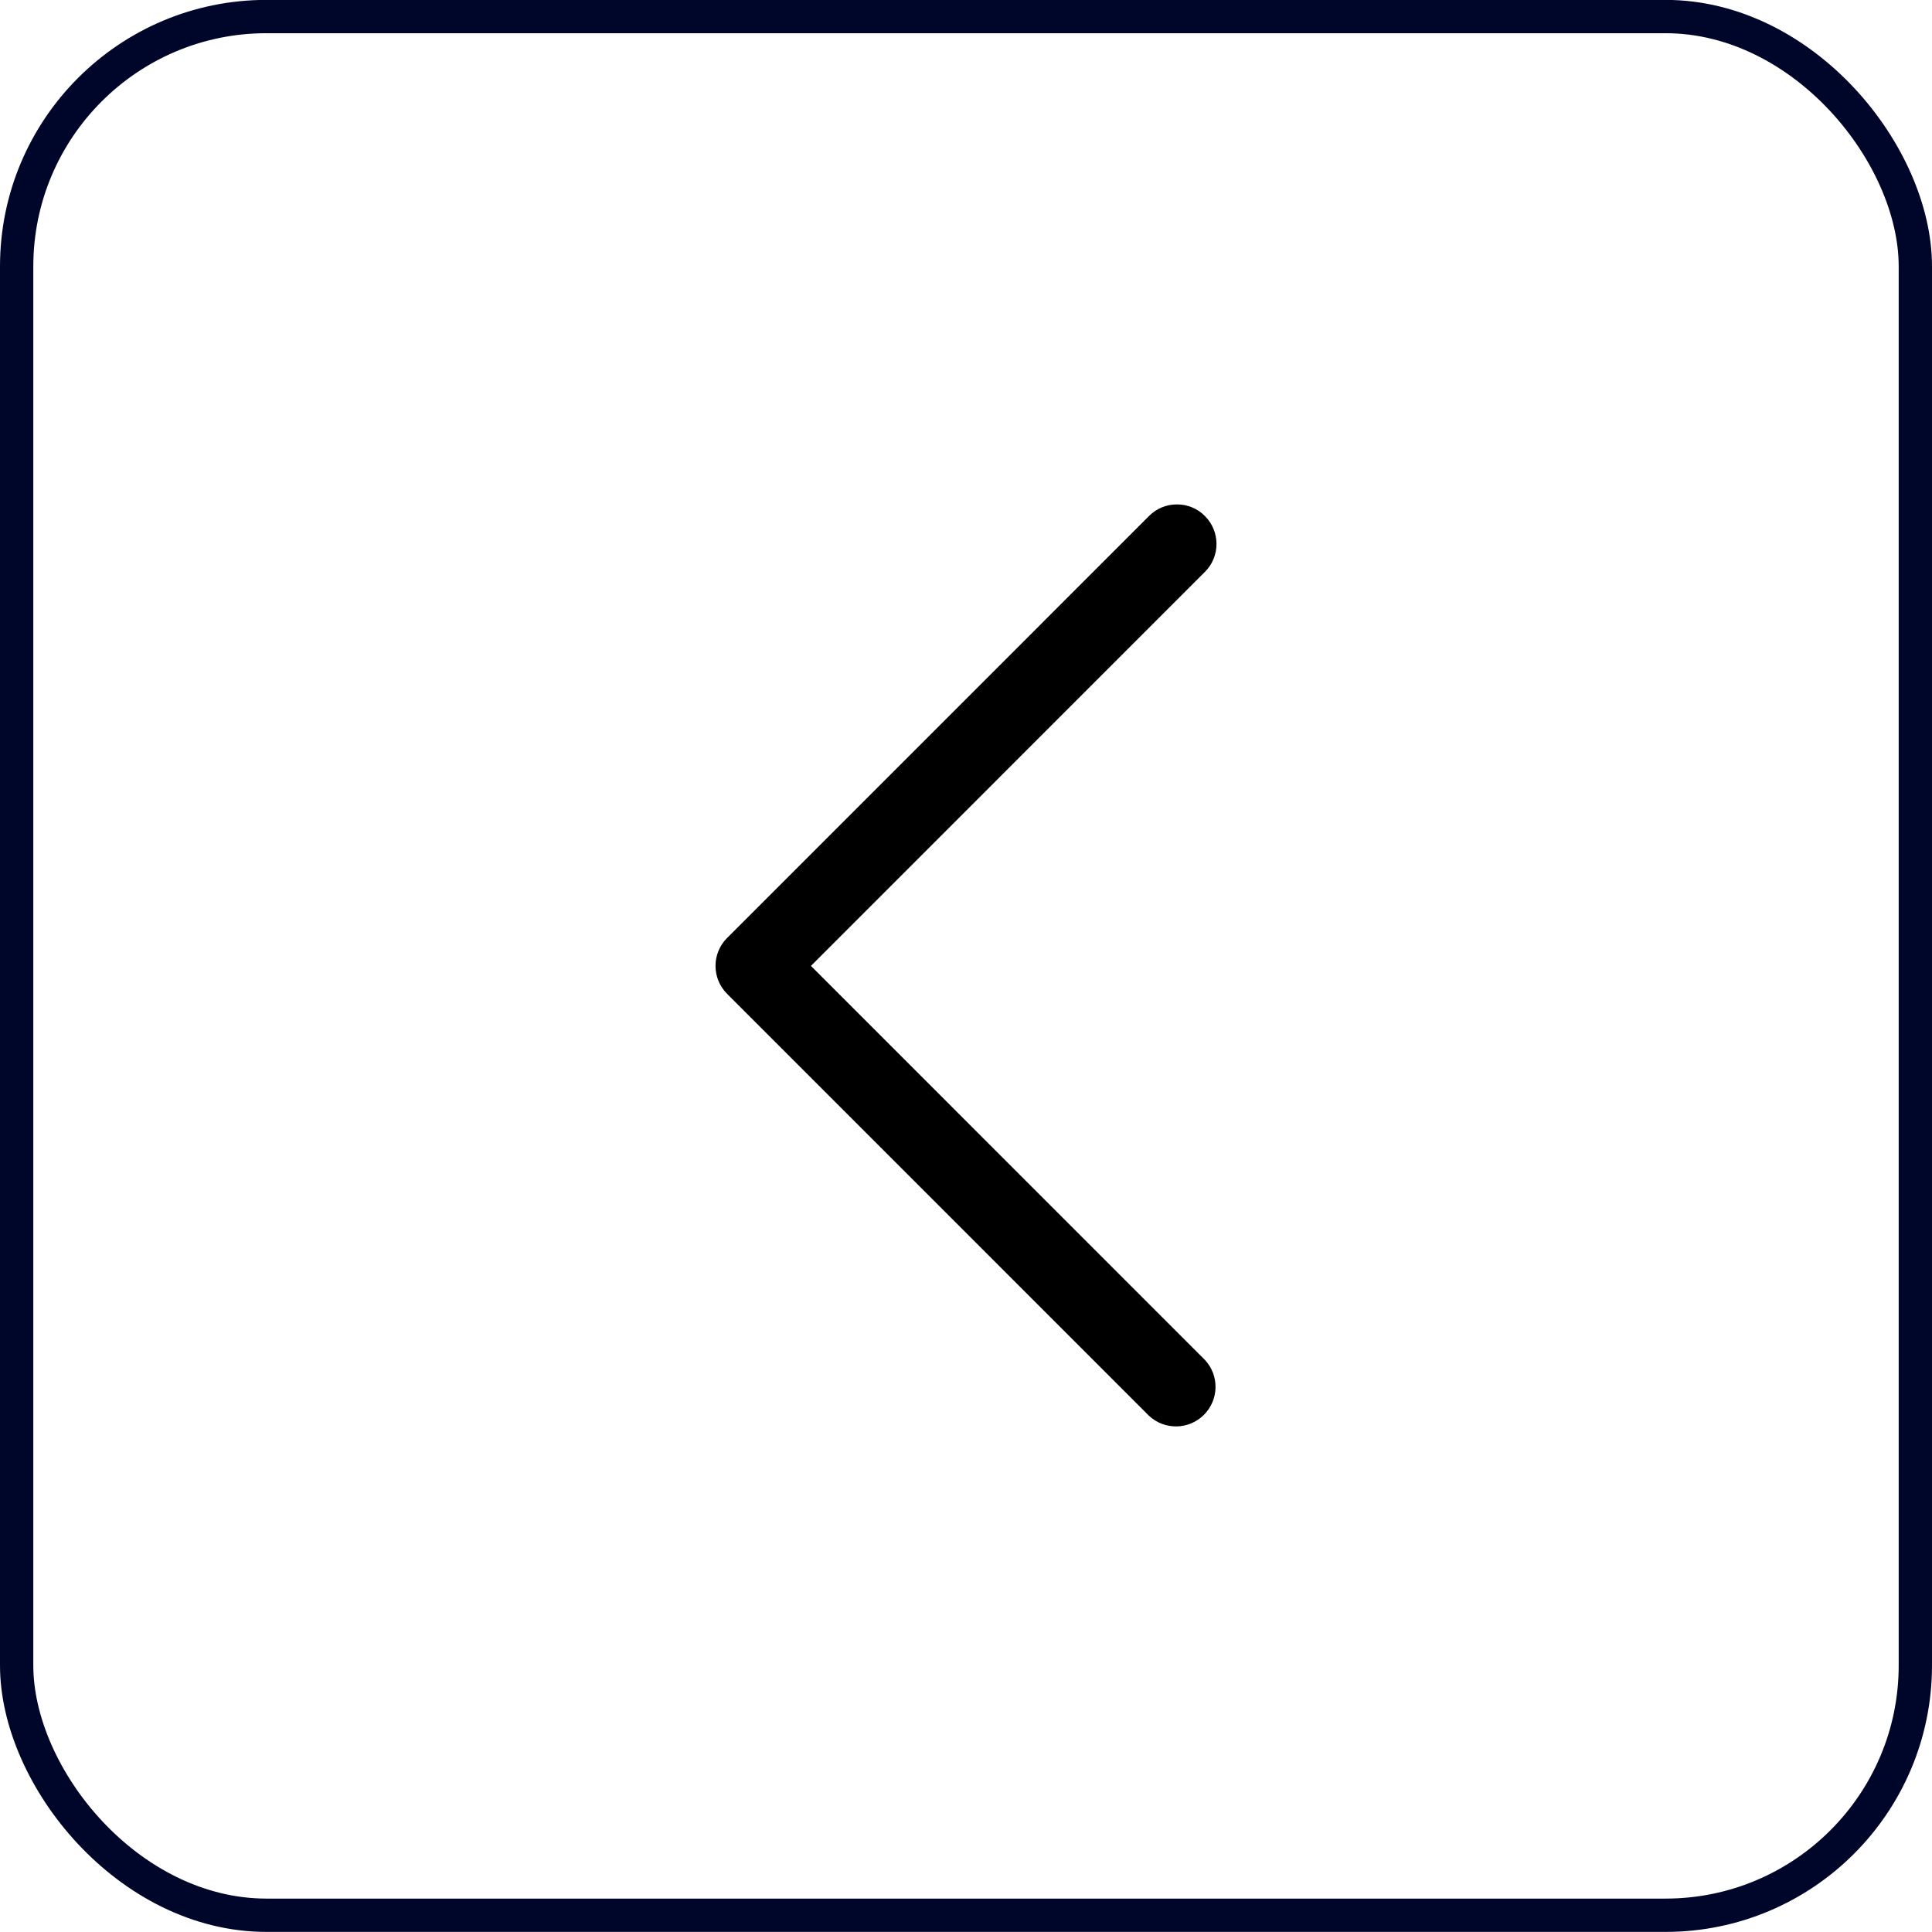 <?xml version="1.0" encoding="UTF-8"?> <svg xmlns="http://www.w3.org/2000/svg" width="58" height="58" viewBox="0 0 58 58" fill="none"> <rect x="57.5" y="57.497" width="57" height="57" rx="7.5" transform="rotate(-180 57.5 57.497)" stroke="#00062A"></rect> <path d="M35.333 15.143C35.018 15.141 34.716 15.267 34.494 15.491L21.828 28.158C21.364 28.621 21.364 29.372 21.828 29.836L34.494 42.503C34.962 42.939 35.691 42.926 36.143 42.474C36.596 42.022 36.608 41.292 36.172 40.825L24.345 28.997L36.172 17.169C36.636 16.706 36.636 15.955 36.172 15.491C35.951 15.267 35.648 15.141 35.333 15.143Z" fill="black"></path> </svg> 